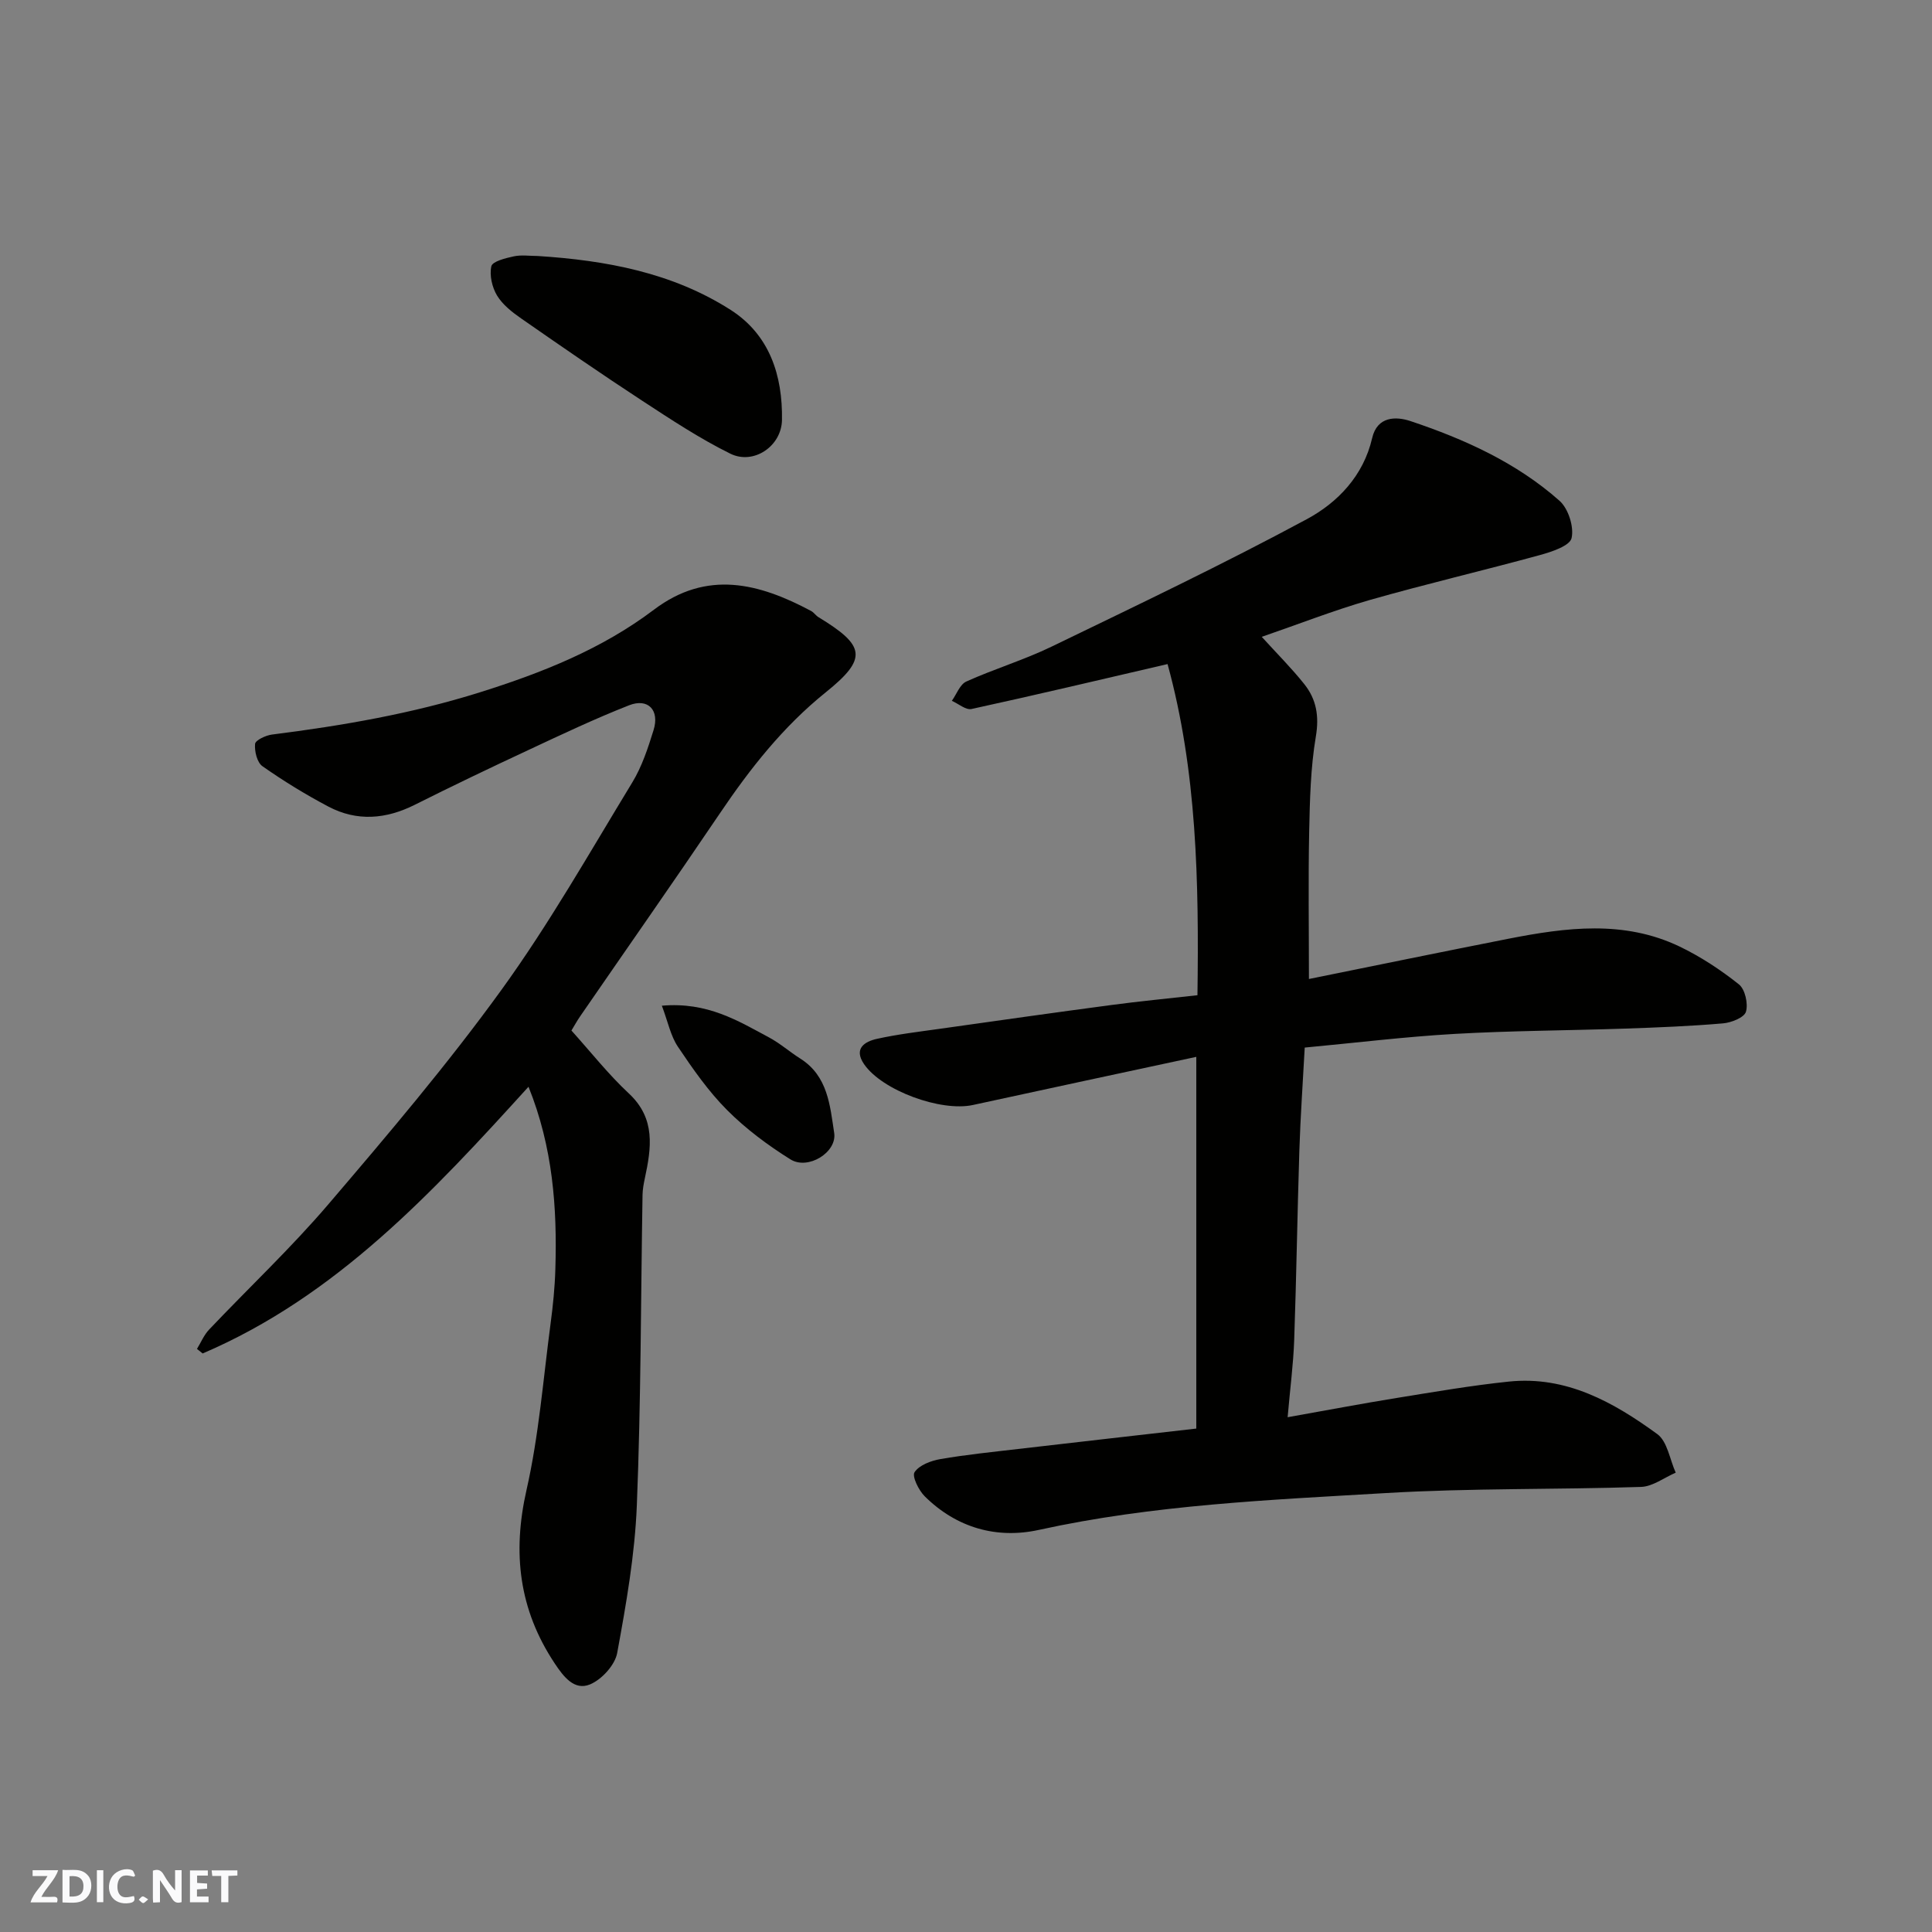 <svg enable-background="new 0 0 400 400" viewBox="0 0 400 400" xmlns="http://www.w3.org/2000/svg"><rect x="0" y="0" width="400" height="400" fill="#808080" stroke="none"/><g fill="#fafafb"><path d="m37.59 393.81c-.92.31-1.52.05-2-.78-.7-1.2-1.52-2.34-2.47-3.78v4.59c-.55.03-.95.05-1.41.07-.03-.37-.06-.64-.06-.91 0-1.91 0-3.81 0-5.7 1.13-.41 1.77-.03 2.29.91.62 1.11 1.38 2.14 2.31 3.19v-4.2h1.35v6.61z"/><path d="m12.94 393.88v-6.75c1.9.19 3.93-.54 5.37 1.29.8 1.01.78 2.88.03 3.97-1.37 1.97-3.4 1.51-5.4 1.49m1.45-1.22c2.04.12 2.92-.58 2.89-2.21-.03-1.51-.98-2.19-2.89-2z"/><path d="m11.81 393.87h-5.49c.68-2.18 2.47-3.48 3.51-5.45h-3.08v-1.21h5.29c-.71 2.13-2.44 3.48-3.47 5.51.86 0 1.63.04 2.39-.01.79-.05 1.14.21.85 1.16"/><path d="m39.33 393.86v-6.61h3.7v1.07h-2.22v1.52c.68.04 1.34.09 2.07.13v1.07c-.72.05-1.38.09-2.1.14v1.48h2.4v1.19h-3.85z"/><path d="m27.71 388.56c-1.15-.3-2.46-.61-3.1.64-.37.73-.41 1.93-.06 2.67.63 1.35 1.99.93 3.17.68.35.94-.01 1.32-.93 1.46-1.62.25-3.05-.27-3.76-1.48-.73-1.24-.6-3.03.31-4.17.88-1.11 2.71-1.7 4-1.16.32.13.44.74.65 1.12-.1.08-.19.16-.28.24"/><path d="m49.15 387.24v1.07c-.59.02-1.17.05-1.87.08v5.44h-1.48v-5.44h-1.85c-.05-.4-.08-.73-.13-1.15z"/><path d="m20.06 387.21h1.33v6.62h-1.33z"/><path d="m30.68 393.25c-.49.38-.8.79-1.05.76-.32-.05-.6-.45-.9-.7.26-.24.51-.64.8-.67.29-.04.62.3 1.15.61"/></g><path d="m261.23 131.85c3.19 3.51 6.19 6.5 8.81 9.79 2.5 3.14 3.11 6.61 2.39 10.86-1.09 6.47-1.24 13.14-1.38 19.73-.2 9.98-.05 19.98-.05 30.46 13.94-2.82 27.58-5.63 41.24-8.32 11.97-2.35 24-3.93 35.54 1.62 4.34 2.09 8.47 4.81 12.24 7.81 1.28 1.02 1.95 4.01 1.46 5.67-.35 1.2-3.04 2.27-4.77 2.41-6.74.58-13.51.85-20.27 1.08-11.76.4-23.54.43-35.29 1.1-10.28.59-20.52 1.85-31.02 2.83-.4 7.44-.89 14.34-1.11 21.25-.42 13.09-.61 26.2-1.07 39.29-.18 5.05-.85 10.09-1.36 15.99 8.18-1.45 15.35-2.82 22.54-3.98 7.74-1.25 15.48-2.59 23.28-3.4 11.85-1.23 21.64 4.26 30.71 10.87 2.1 1.53 2.59 5.27 3.82 7.99-2.39 1.03-4.76 2.87-7.18 2.95-17.59.58-35.22.23-52.78 1.27-24.06 1.42-48.18 2.42-71.9 7.63-8.74 1.92-17.05-.44-23.62-6.95-1.26-1.25-2.68-4.15-2.11-5 .98-1.47 3.39-2.37 5.34-2.71 5.32-.92 10.71-1.46 16.07-2.09 12.21-1.42 24.42-2.8 36.92-4.23 0-25.49 0-50.9 0-76.96-15.52 3.34-30.9 6.62-46.26 9.97-6.63 1.44-18.81-3.01-22.54-8.48-2.18-3.2.13-4.66 2.69-5.22 4.29-.95 8.68-1.47 13.03-2.08 11.82-1.67 23.64-3.35 35.47-4.92 5.82-.78 11.68-1.34 17.85-2.03.32-23.48-.11-46.44-6.19-68.56-13.66 3.17-27.09 6.36-40.58 9.3-1.18.26-2.71-1.09-4.08-1.69.98-1.37 1.67-3.4 3-4 5.78-2.61 11.91-4.45 17.6-7.2 17.74-8.58 35.55-17.07 52.89-26.41 6.39-3.44 11.73-8.98 13.53-16.79 1.05-4.54 4.93-4.52 7.93-3.52 11.19 3.74 21.95 8.6 30.87 16.51 1.82 1.62 3.02 5.4 2.49 7.72-.37 1.6-4.09 2.83-6.52 3.5-11.75 3.22-23.62 5.99-35.33 9.33-7.45 2.15-14.71 5-22.3 7.61z" fill="#010100"/><path d="m118.31 213.36c4.07 4.52 7.67 9.1 11.89 13.03 5.6 5.22 4.65 11.28 3.3 17.6-.24 1.12-.45 2.27-.47 3.41-.36 21.42-.32 42.86-1.18 64.26-.41 10.24-2.21 20.47-4.07 30.58-.46 2.5-3.21 5.5-5.63 6.5-3.24 1.34-5.47-1.59-7.31-4.36-7.39-11.12-8.79-22.86-5.83-35.9 2.56-11.27 3.45-22.93 4.98-34.43.5-3.74.88-7.52.99-11.29.39-12.71-.52-25.27-5.56-37.76-19.8 21.82-39.77 43.37-67.46 55.22-.39-.31-.79-.63-1.18-.94.82-1.34 1.44-2.86 2.49-3.98 8.22-8.67 16.96-16.89 24.7-25.95 12.34-14.45 24.69-28.99 35.82-44.37 9.92-13.7 18.31-28.52 27.12-42.99 2-3.29 3.25-7.11 4.4-10.82 1.29-4.13-1.12-6.69-5.06-5.15-7.11 2.79-14.04 6.08-20.97 9.32-7.85 3.66-15.66 7.4-23.4 11.28-5.96 2.99-11.96 3.5-17.88.38-4.72-2.49-9.3-5.3-13.66-8.36-1.12-.78-1.67-3.1-1.53-4.62.07-.77 2.22-1.78 3.52-1.94 14.57-1.84 28.99-4.33 43.05-8.75 12.82-4.03 25.2-8.93 36.01-17.1 10.97-8.29 21.75-5.5 32.55.27.57.31.96.94 1.52 1.28 9.68 5.89 10.25 8.52 1.51 15.55-8.87 7.14-15.67 15.8-21.95 25.1-9.5 14.05-19.24 27.95-28.86 41.92-.71 1.02-1.31 2.13-1.85 3.01z" fill="#010100"/><path d="m111.32 53c14.11.9 27.86 3.43 39.95 11.16 8.08 5.17 10.78 13.6 10.63 22.79-.09 5.45-5.89 9.35-10.69 6.98-6.36-3.14-12.33-7.1-18.29-10.99-8.44-5.52-16.74-11.25-25.02-17.01-1.88-1.31-3.84-2.84-4.99-4.74-1.03-1.71-1.6-4.2-1.18-6.07.23-1 2.93-1.68 4.62-2.04 1.59-.35 3.31-.08 4.97-.08z" fill="#010100"/><path d="m137.03 208.22c9.45-.82 15.76 3.13 22.19 6.57 2.28 1.22 4.26 2.98 6.46 4.37 5.72 3.61 6.16 9.7 7.03 15.41.61 4-5.41 7.75-9.07 5.46-4.67-2.92-9.21-6.3-13.09-10.19-3.89-3.9-7.11-8.53-10.2-13.13-1.51-2.25-2.06-5.16-3.32-8.49z" fill="#010100"/></svg>